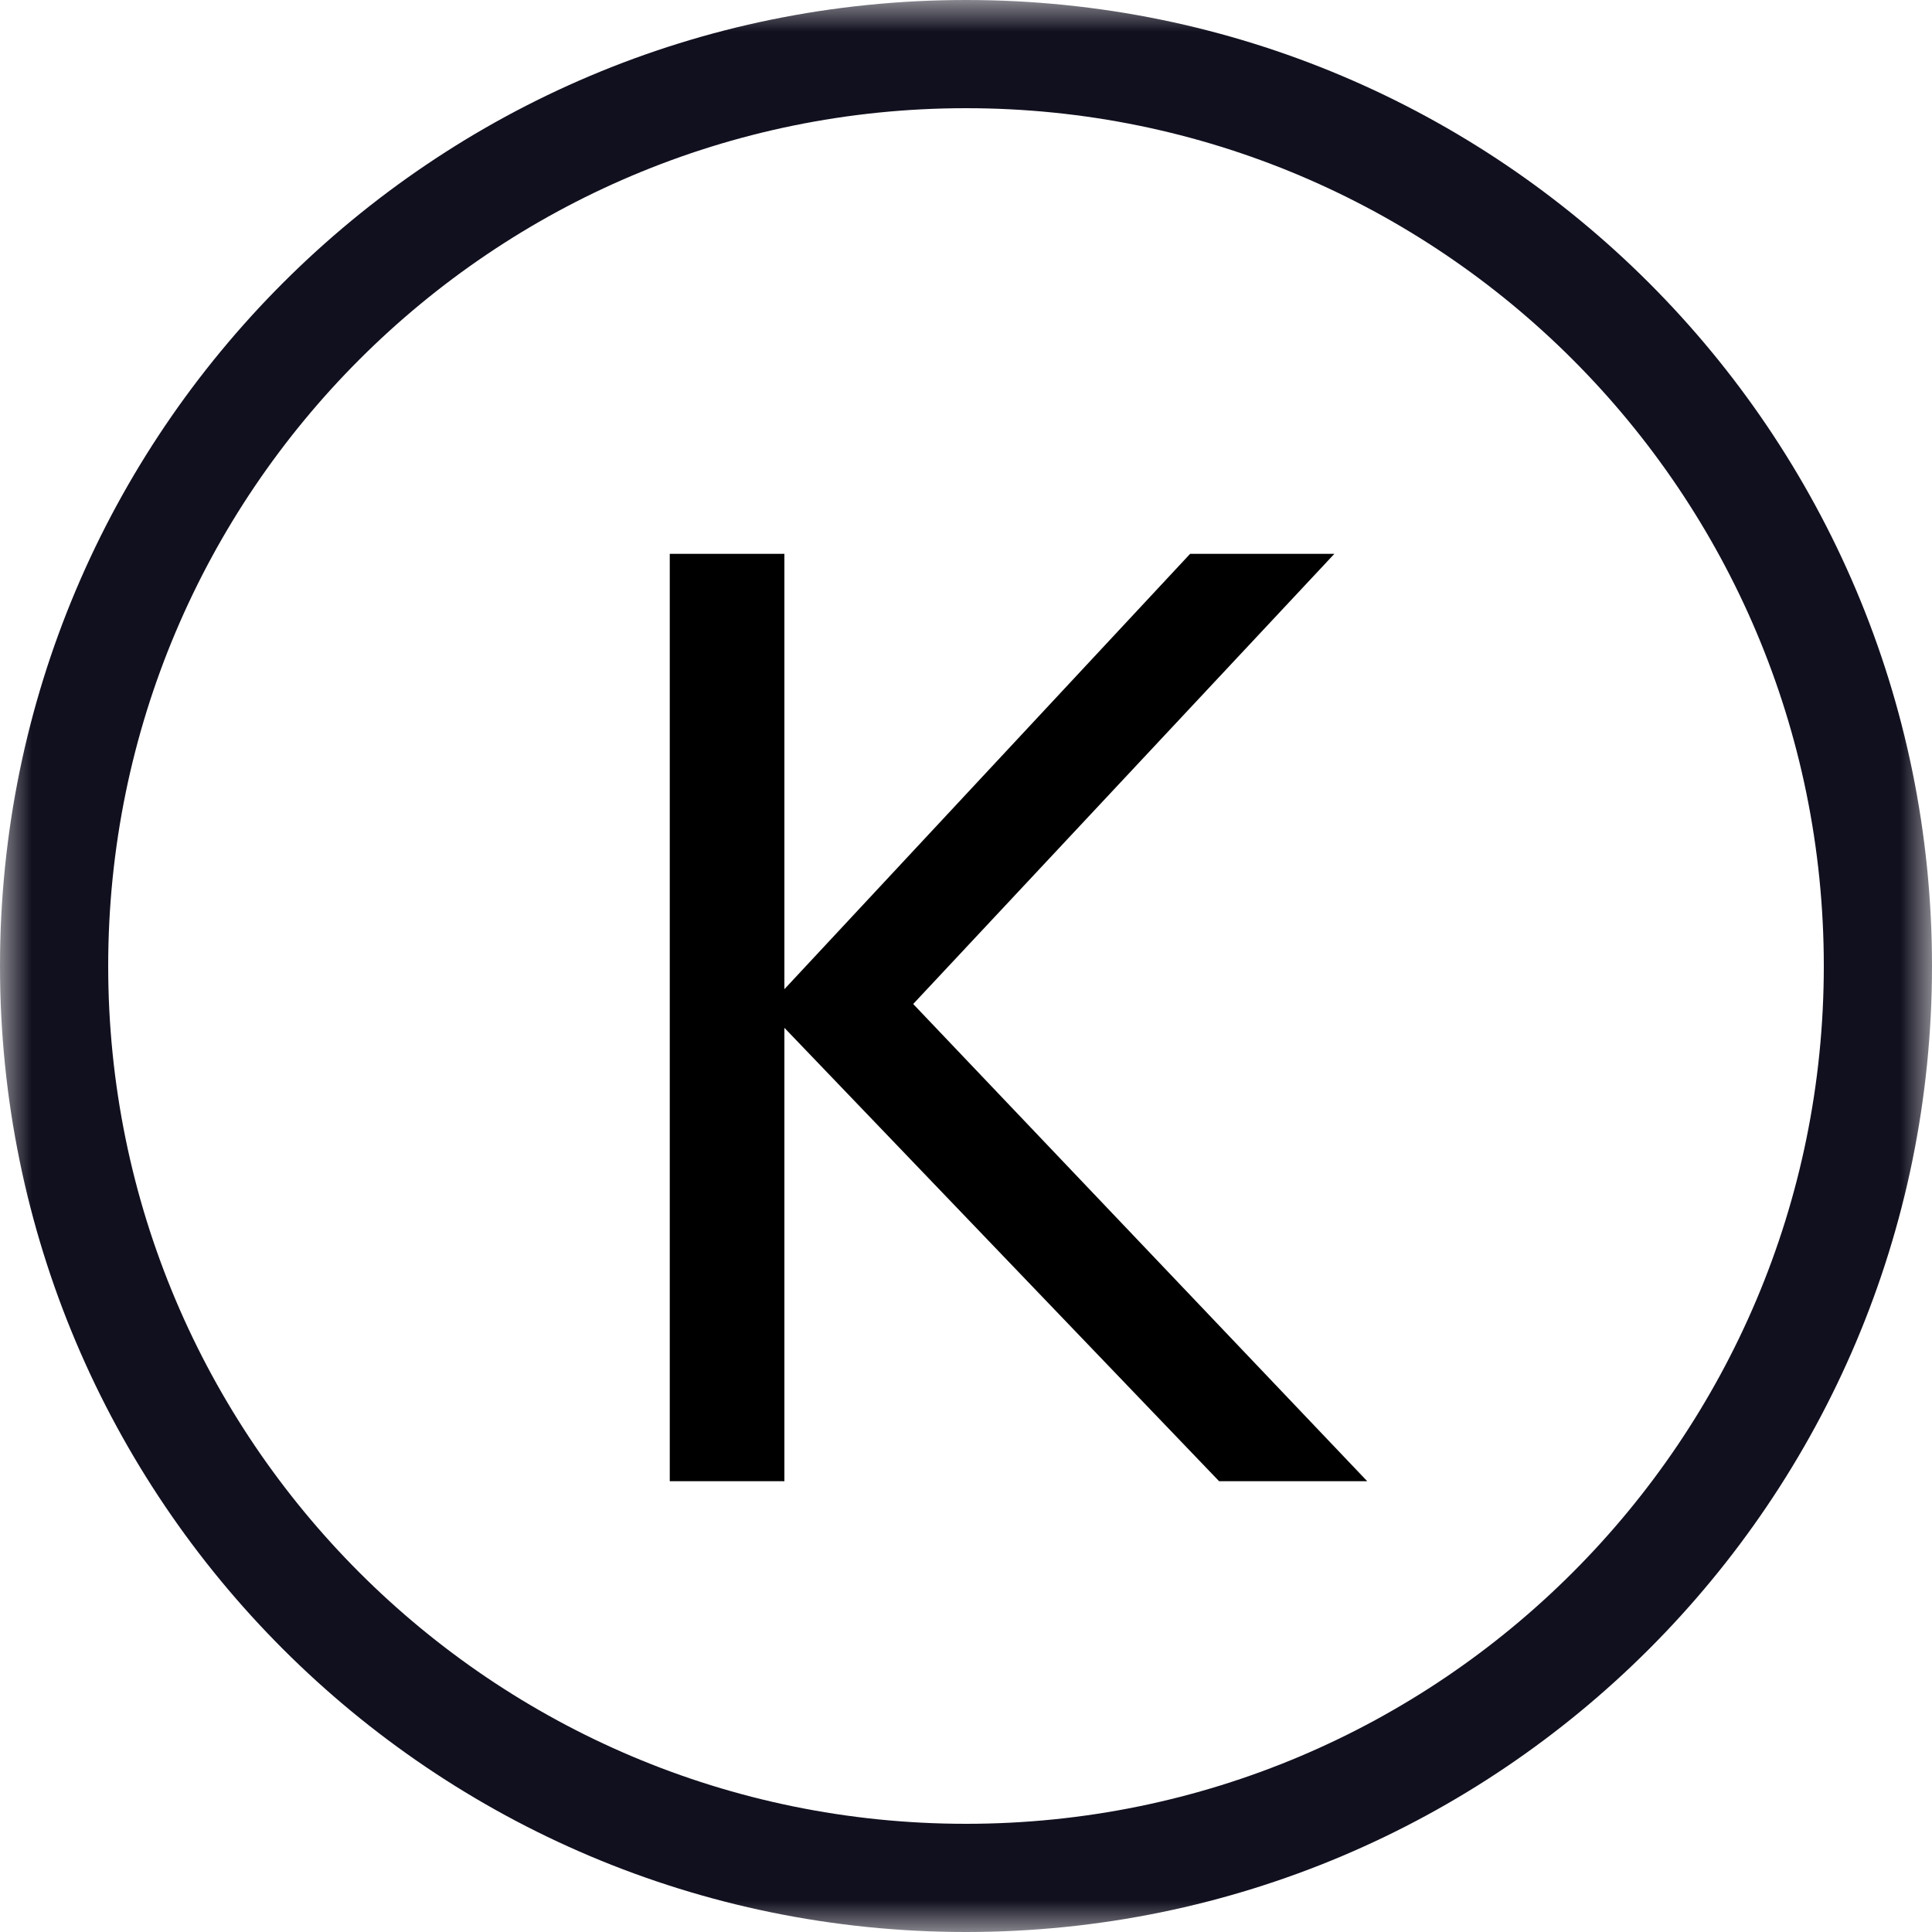 <?xml version="1.0" encoding="UTF-8"?> <svg xmlns="http://www.w3.org/2000/svg" width="30" height="30" viewBox="0 0 30 30" fill="none"> <g clip-path="url(#clip0_404_960)"> <g clip-path="url(#clip1_404_960)"> <g clip-path="url(#clip2_404_960)"> <mask id="mask0_404_960" style="mask-type:luminance" maskUnits="userSpaceOnUse" x="0" y="0" width="30" height="30"> <path d="M30 0H0V30H30V0Z" fill="white"></path> </mask> <g mask="url(#mask0_404_960)"> <path fill-rule="evenodd" clip-rule="evenodd" d="M15 28.32C22.357 28.32 28.32 22.357 28.32 15C28.32 7.644 22.357 1.68 15 1.68C7.644 1.68 1.68 7.644 1.68 15C1.68 22.357 7.644 28.32 15 28.32ZM15 30C23.284 30 30 23.284 30 15C30 6.716 23.284 0 15 0C6.716 0 0 6.716 0 15C0 23.284 6.716 30 15 30Z" fill="#11101F"></path> </g> <path d="M10.4 23V8.6H12.18V15.36L18.48 8.6H20.72L14.18 15.59L21.23 23H18.93L12.18 15.96V23H10.4Z" fill="black"></path> </g> </g> </g> <defs> <clipPath id="clip0_404_960"> <rect width="30" height="30" fill="white"></rect> </clipPath> <clipPath id="clip1_404_960"> <rect width="30" height="30" fill="white"></rect> </clipPath> <clipPath id="clip2_404_960"> <rect width="30" height="30" fill="white"></rect> </clipPath> </defs> </svg> 